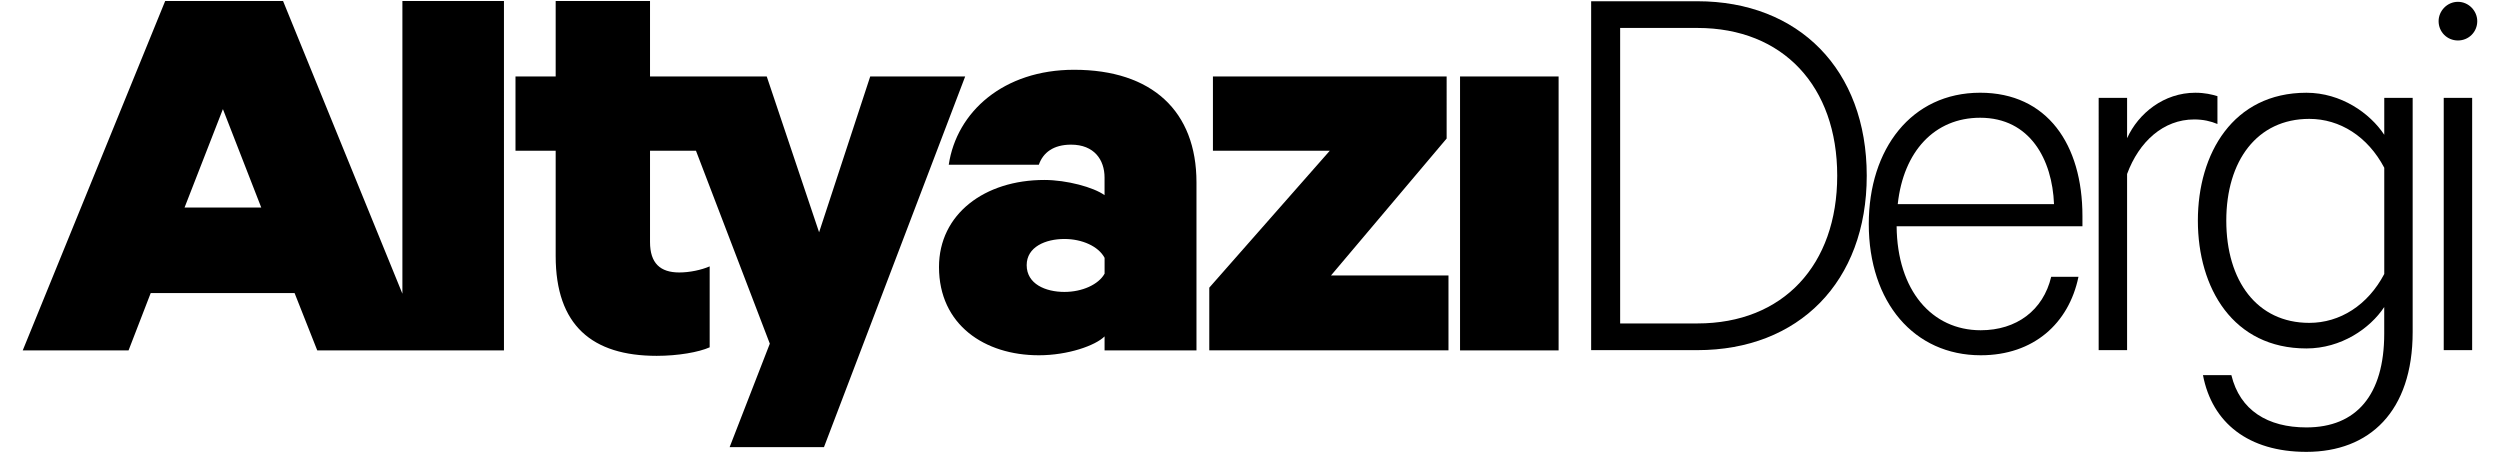 <?xml version="1.0" encoding="utf-8"?>
<!-- Generator: Adobe Illustrator 25.0.1, SVG Export Plug-In . SVG Version: 6.00 Build 0)  -->
<svg version="1.1" id="Layer_1" xmlns="http://www.w3.org/2000/svg" xmlns:xlink="http://www.w3.org/1999/xlink" x="0px" y="0px"
	 viewBox="0 0 1220 221" style="enable-background:new 0 0 1220 221;" xml:space="preserve">
<g>
	<g>
		<defs>
			<path id="SVGID_3_" d="M591.91,37.32v36.23h57.03l-58.81,66.83v30.59h116.73v-36.54h-57.33l56.43-66.83V37.32H591.91z
				 M712.5,170.98h48.1V37.32h-48.1V170.98z M501.02,129.39c0-8.91,9.21-12.77,18.42-12.77c8.61,0,16.63,3.57,19.6,9.21v7.72
				c-2.97,5.35-10.99,8.91-19.6,8.91C510.23,142.46,501.02,138.6,501.02,129.39 M462.99,80.39h43.96c2.08-5.94,7.13-9.8,15.74-9.8
				c11.29,0,16.33,7.42,16.33,16.04v8.61c-5.35-3.86-18.42-7.42-29.4-7.42c-29.11,0-51.39,16.63-51.39,42.48
				c0,28.22,22.28,43.07,48.72,43.07c14.26,0,27.63-4.75,32.08-9.21v6.83h44.85V89c0-34.75-21.68-54.95-59.7-54.95
				C489.73,34.05,466.86,54.54,462.99,80.39 M108.78,53.24l18.71,48.04H90.06L108.78,53.24z M196.37,0.49v142.84L138.13,0.49H80.61
				L11.1,170.98h51.64l10.8-27.95h70.22l11.05,27.95h41.55h11.27h38.3V0.49H196.37z M271.17,0.49v36.83h-19.61v36.23h19.61v51.39
				c0,33.86,17.82,48.71,49.31,48.71c10.4,0,20.49-1.78,25.84-4.16v-39.5c-4.15,1.78-9.8,2.97-14.85,2.97
				c-9.21,0-14.26-4.45-14.26-14.85V73.55h22.42l36.04,94.16l-19.61,50.49h46.04l68.91-180.89h-46.34l-24.95,76.04l-25.55-76.04
				h-26.12h-22.29h-8.55V0.49H271.17z"/>
		</defs>
		<use xlink:href="#SVGID_3_"  style="overflow:visible;"/>
		<clipPath id="SVGID_1_">
			<use xlink:href="#SVGID_3_"  style="overflow:visible;"/>
		</clipPath>
	</g>
	<g>
		<path d="M776.48,0.61h51.85c49.36,0,82.64,33.28,82.64,85.13s-33.27,85.13-82.64,85.13h-51.85V0.61z M828.34,157.84
			c41.88,0,68.22-28.56,68.22-72.1s-26.34-72.1-68.22-72.1h-37.71v144.2H828.34z"/>
		<path d="M1014.29,135.1c-4.71,22.74-21.9,38.27-47.7,38.27c-32.44,0-54.63-25.79-54.63-64.06c0-36.6,20.8-64.06,54.35-64.06
			c32.72,0,49.92,25.23,49.92,60.17v4.99h-90.68c0.28,31.34,17.19,50.75,41.04,50.75c17.47,0,30.5-9.71,34.39-26.07H1014.29z
			 M926.1,99.61h76.26c-0.83-21.63-11.64-42.15-36.05-42.15C944.13,57.46,928.88,73.82,926.1,99.61z"/>
		<path d="M1082.11,60.51c-3.33-1.39-6.93-2.22-11.37-2.22c-14.97,0-26.9,10.81-32.72,26.62v85.96h-13.87V47.75h13.87v19.69
			c5.54-12.2,18.02-22.18,33.27-22.18c4.71,0,8.04,0.83,10.82,1.66V60.51z"/>
		<path d="M1163.52,149.8c-6.93,10.54-21.07,20.24-37.99,20.24c-35.77,0-52.97-29.39-52.97-62.39c0-32.72,17.19-62.39,52.97-62.39
			c16.92,0,31.06,9.98,37.99,20.52V47.75h13.86V162c0,38.82-21.07,58.51-51.86,58.51c-28.28,0-46.03-14.14-50.47-37.44h13.86
			c4.16,17.19,17.75,25.51,36.6,25.51c24.4,0,37.99-15.81,37.99-45.76V149.8z M1163.52,81.86c-8.04-15.25-21.63-23.85-36.6-23.85
			c-25.51,0-40.49,20.52-40.49,49.64c0,29.39,14.97,49.91,40.49,49.91c14.97,0,28.56-8.6,36.6-23.85V81.86z"/>
		<path d="M1199.47,19.75c-5.27,0-9.43-4.16-9.43-9.43c0-4.99,4.16-9.43,9.43-9.43s9.43,4.44,9.43,9.43
			C1208.9,15.59,1204.74,19.75,1199.47,19.75z M1206.41,170.88h-13.87V47.75h13.87V170.88z"/>
	</g>
</g>
</svg>
